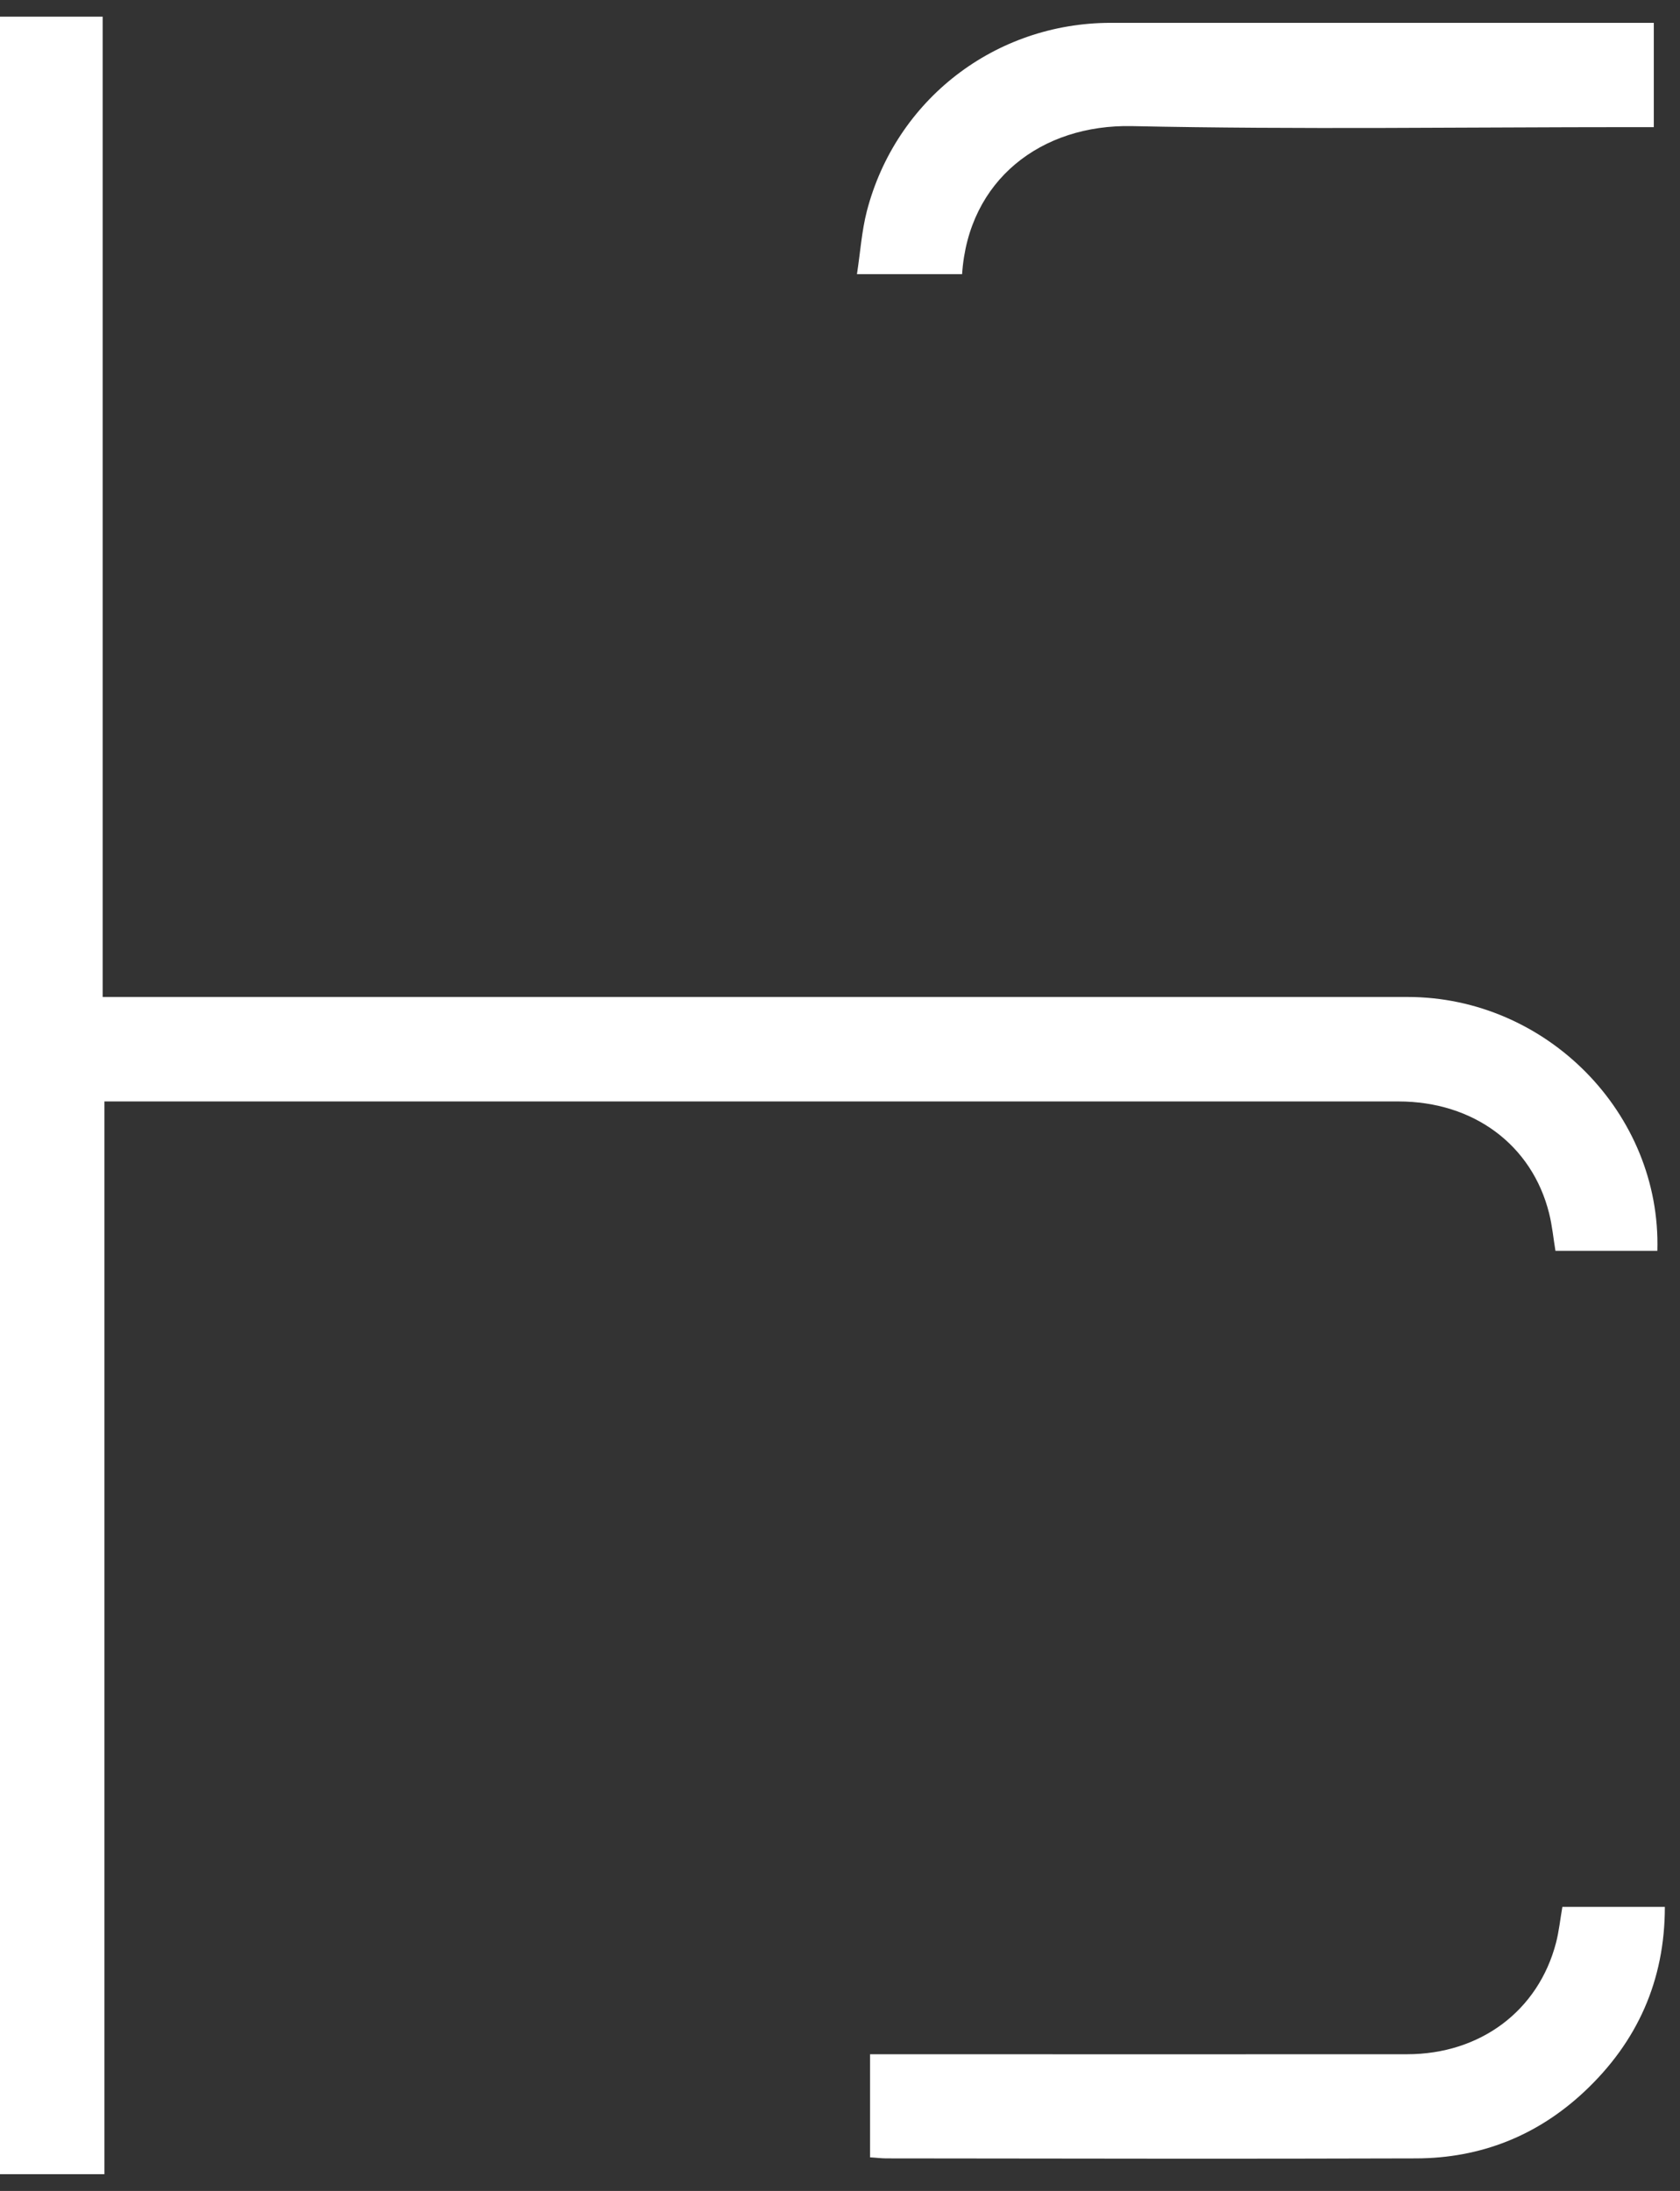 <svg width="56" height="73" viewBox="0 0 56 73" fill="none" xmlns="http://www.w3.org/2000/svg">
<rect x="0" y="0" width="56" height="73" fill="#333333" stroke="none"/>
<g id="Logo">
<path id="Vector" d="M3.48 72.441H0V0.555H3.422V33.218H4.217C18.453 33.218 32.684 33.218 46.919 33.218C51.548 33.218 55.377 37.096 55.245 41.676H51.848C51.779 41.259 51.74 40.837 51.637 40.425C51.067 38.147 49.118 36.699 46.615 36.699C40.626 36.699 34.637 36.699 28.648 36.699C20.48 36.699 12.312 36.699 4.148 36.699C3.952 36.699 3.76 36.699 3.48 36.699V72.445V72.441Z" fill="white"/>
<path id="Vector_2" d="M32.07 9.135H28.565C28.678 8.404 28.722 7.707 28.894 7.039C29.861 3.313 33.174 0.766 37.018 0.761C42.83 0.761 48.637 0.761 54.45 0.761H55.127V4.236H54.401C48.844 4.236 43.292 4.32 37.735 4.202C34.711 4.138 32.276 5.994 32.07 9.135Z" fill="white"/>
<path id="Vector_3" d="M29.002 71.881V68.445H29.714C35.442 68.445 41.171 68.45 46.9 68.445C49.349 68.445 51.279 66.992 51.868 64.729C51.966 64.351 52.005 63.958 52.079 63.536H55.495C55.495 65.99 54.577 68.037 52.81 69.692C51.244 71.159 49.354 71.91 47.204 71.915C41.318 71.935 35.433 71.92 29.547 71.915C29.375 71.915 29.203 71.891 29.007 71.881H29.002Z" fill="white"/>
</g>
</svg>

